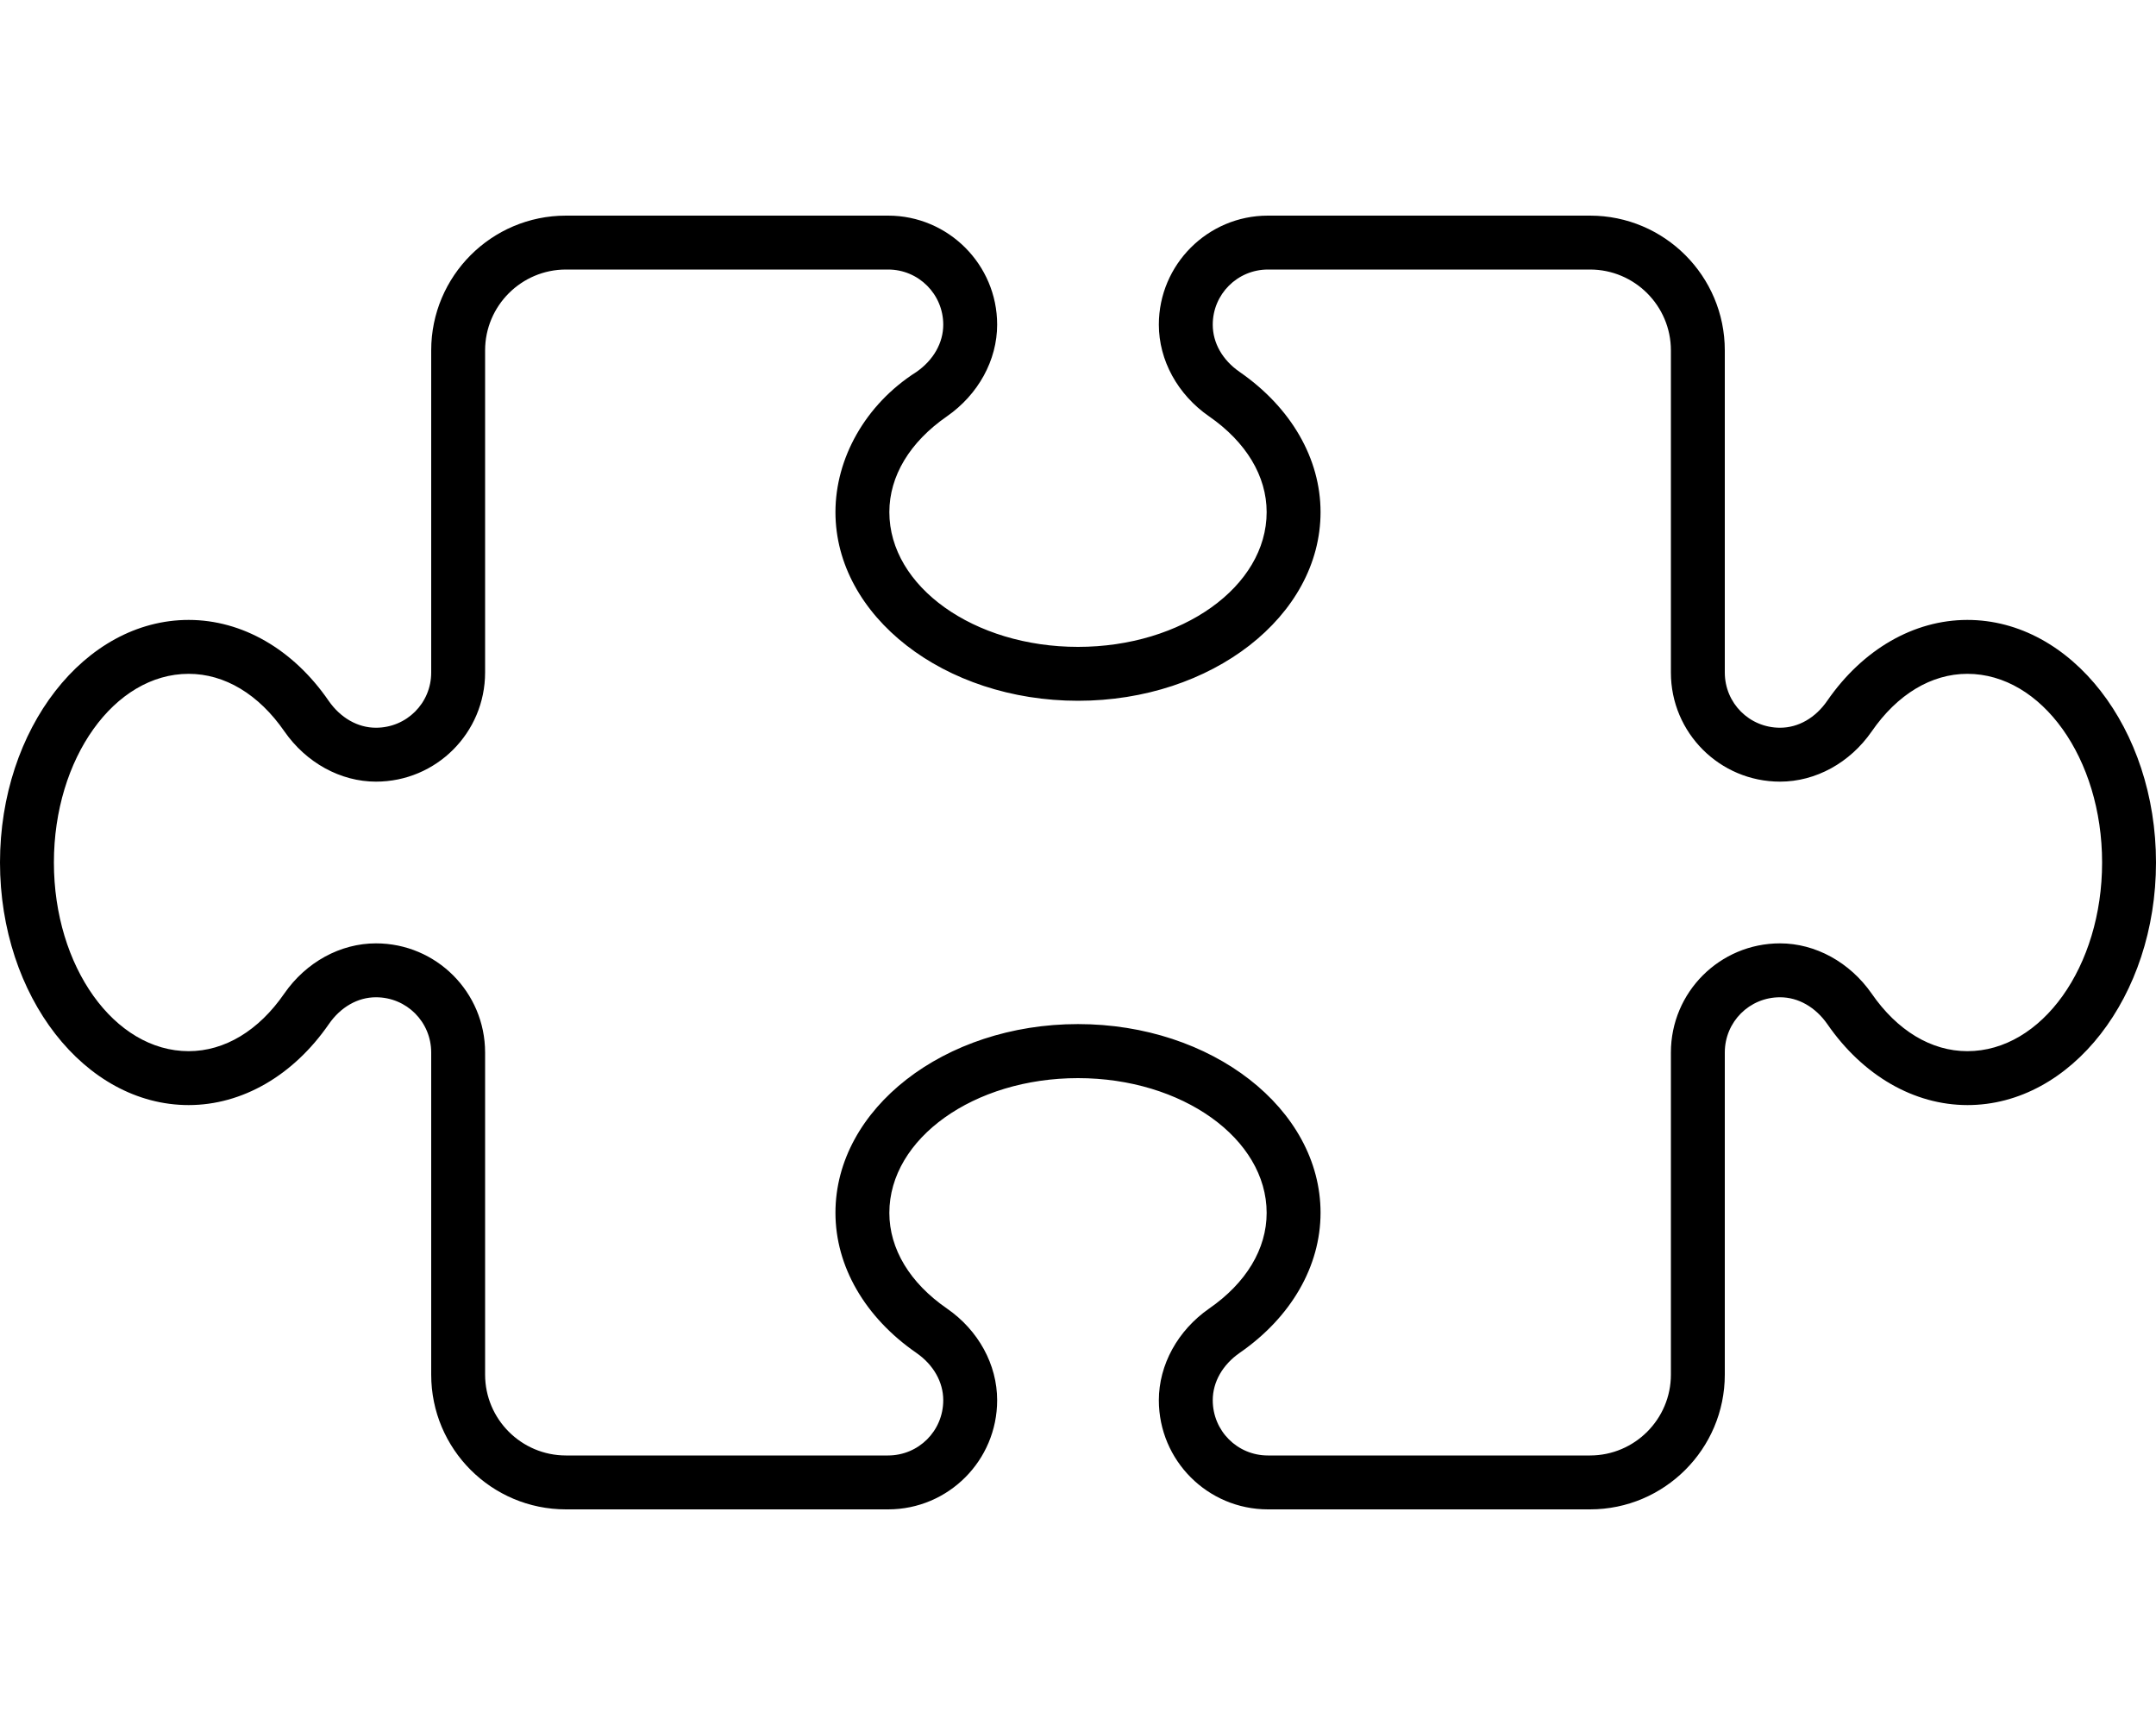<svg xmlns="http://www.w3.org/2000/svg" viewBox="0 0 640 512"><!--! Font Awesome Pro 6.0.0-alpha3 by @fontawesome - https://fontawesome.com License - https://fontawesome.com/license (Commercial License) --><path d="M584 184c-15.88 0-31.03 8.734-41.58 23.98C538.9 213.1 533.8 216 528.4 216C519.3 216 512 208.7 512 199.6V104C512 81.94 494.1 64 472 64l-95.64 0c-17.84 0-32.36 14.52-32.36 32.36c0 10.56 5.562 20.75 14.91 27.22C369.9 131.2 376 141.3 376 152C376 174.1 350.9 192 320 192S264 174.1 264 152c0-10.7 6.078-20.8 17.09-28.42C290.4 117.1 296 106.9 296 96.36c0-17.84-14.52-32.36-32.36-32.36L168 64C145.9 64 128 81.94 128 104v95.64C128 208.7 120.7 216 111.6 216c-5.406 0-10.53-2.922-14.06-8.016C87.03 192.7 71.88 184 56 184C25.12 184 0 216.3 0 256S25.12 328 56 328c15.88 0 31.03-8.75 41.58-23.98C101.1 298.9 106.2 296 111.6 296C120.7 296 128 303.3 128 312.4V408C128 430.1 145.9 448 168 448h95.64C281.5 448 296 433.5 296 415.6c0-10.58-5.562-20.77-14.91-27.22C270.1 380.8 264 370.7 264 360C264 337.9 289.1 320 320 320s56 17.94 56 40c0 10.7-6.078 20.8-17.11 28.42C349.6 394.9 344 405.1 344 415.6C344 433.5 358.5 448 376.4 448H472c22.06 0 40-17.94 40-40V312.4C512 303.3 519.3 296 528.4 296c5.406 0 10.53 2.922 14.06 8c10.55 15.25 25.7 24 41.58 24C614.9 328 640 295.7 640 256S614.9 184 584 184zM584 312c-10.7 0-20.8-6.078-28.42-17.11C549.1 285.6 538.9 280 528.4 280C510.5 280 496 294.5 496 312.4V408c0 13.23-10.77 24-24 24h-95.64C367.3 432 360 424.7 360 415.6c0-5.406 2.922-10.53 8-14.06c15.25-10.55 24-25.7 24-41.58c0-30.88-32.3-56-72-56s-72 25.12-72 56c0 15.88 8.75 31.03 24 41.58c5.078 3.516 8 8.641 8 14.06C280 424.7 272.7 432 263.6 432H168c-13.23 0-24-10.77-24-24V312.4C144 294.5 129.5 280 111.6 280c-10.56 0-20.75 5.562-27.22 14.91C76.8 305.9 66.7 312 56 312C33.94 312 16 286.9 16 256s17.94-56 40-56c10.7 0 20.8 6.062 28.42 17.08C90.89 226.4 101.1 232 111.6 232C129.5 232 144 217.5 144 199.6V104c0-13.23 10.77-24 24-24h95.64C272.7 80 280 87.34 280 96.36c0 5.422-2.922 10.55-8 14.06C256.8 120.1 248 136.1 248 152C248 182.9 280.3 208 320 208s72-25.12 72-56c0-15.88-8.75-31.03-23.98-41.58C362.9 106.9 360 101.8 360 96.36C360 87.34 367.3 80 376.4 80H472c13.23 0 24 10.77 24 24v95.64C496 217.5 510.5 232 528.4 232c10.58 0 20.75-5.578 27.22-14.92C563.2 206.1 573.3 200 584 200c22.06 0 40 25.12 40 56S606.1 312 584 312z"/></svg>